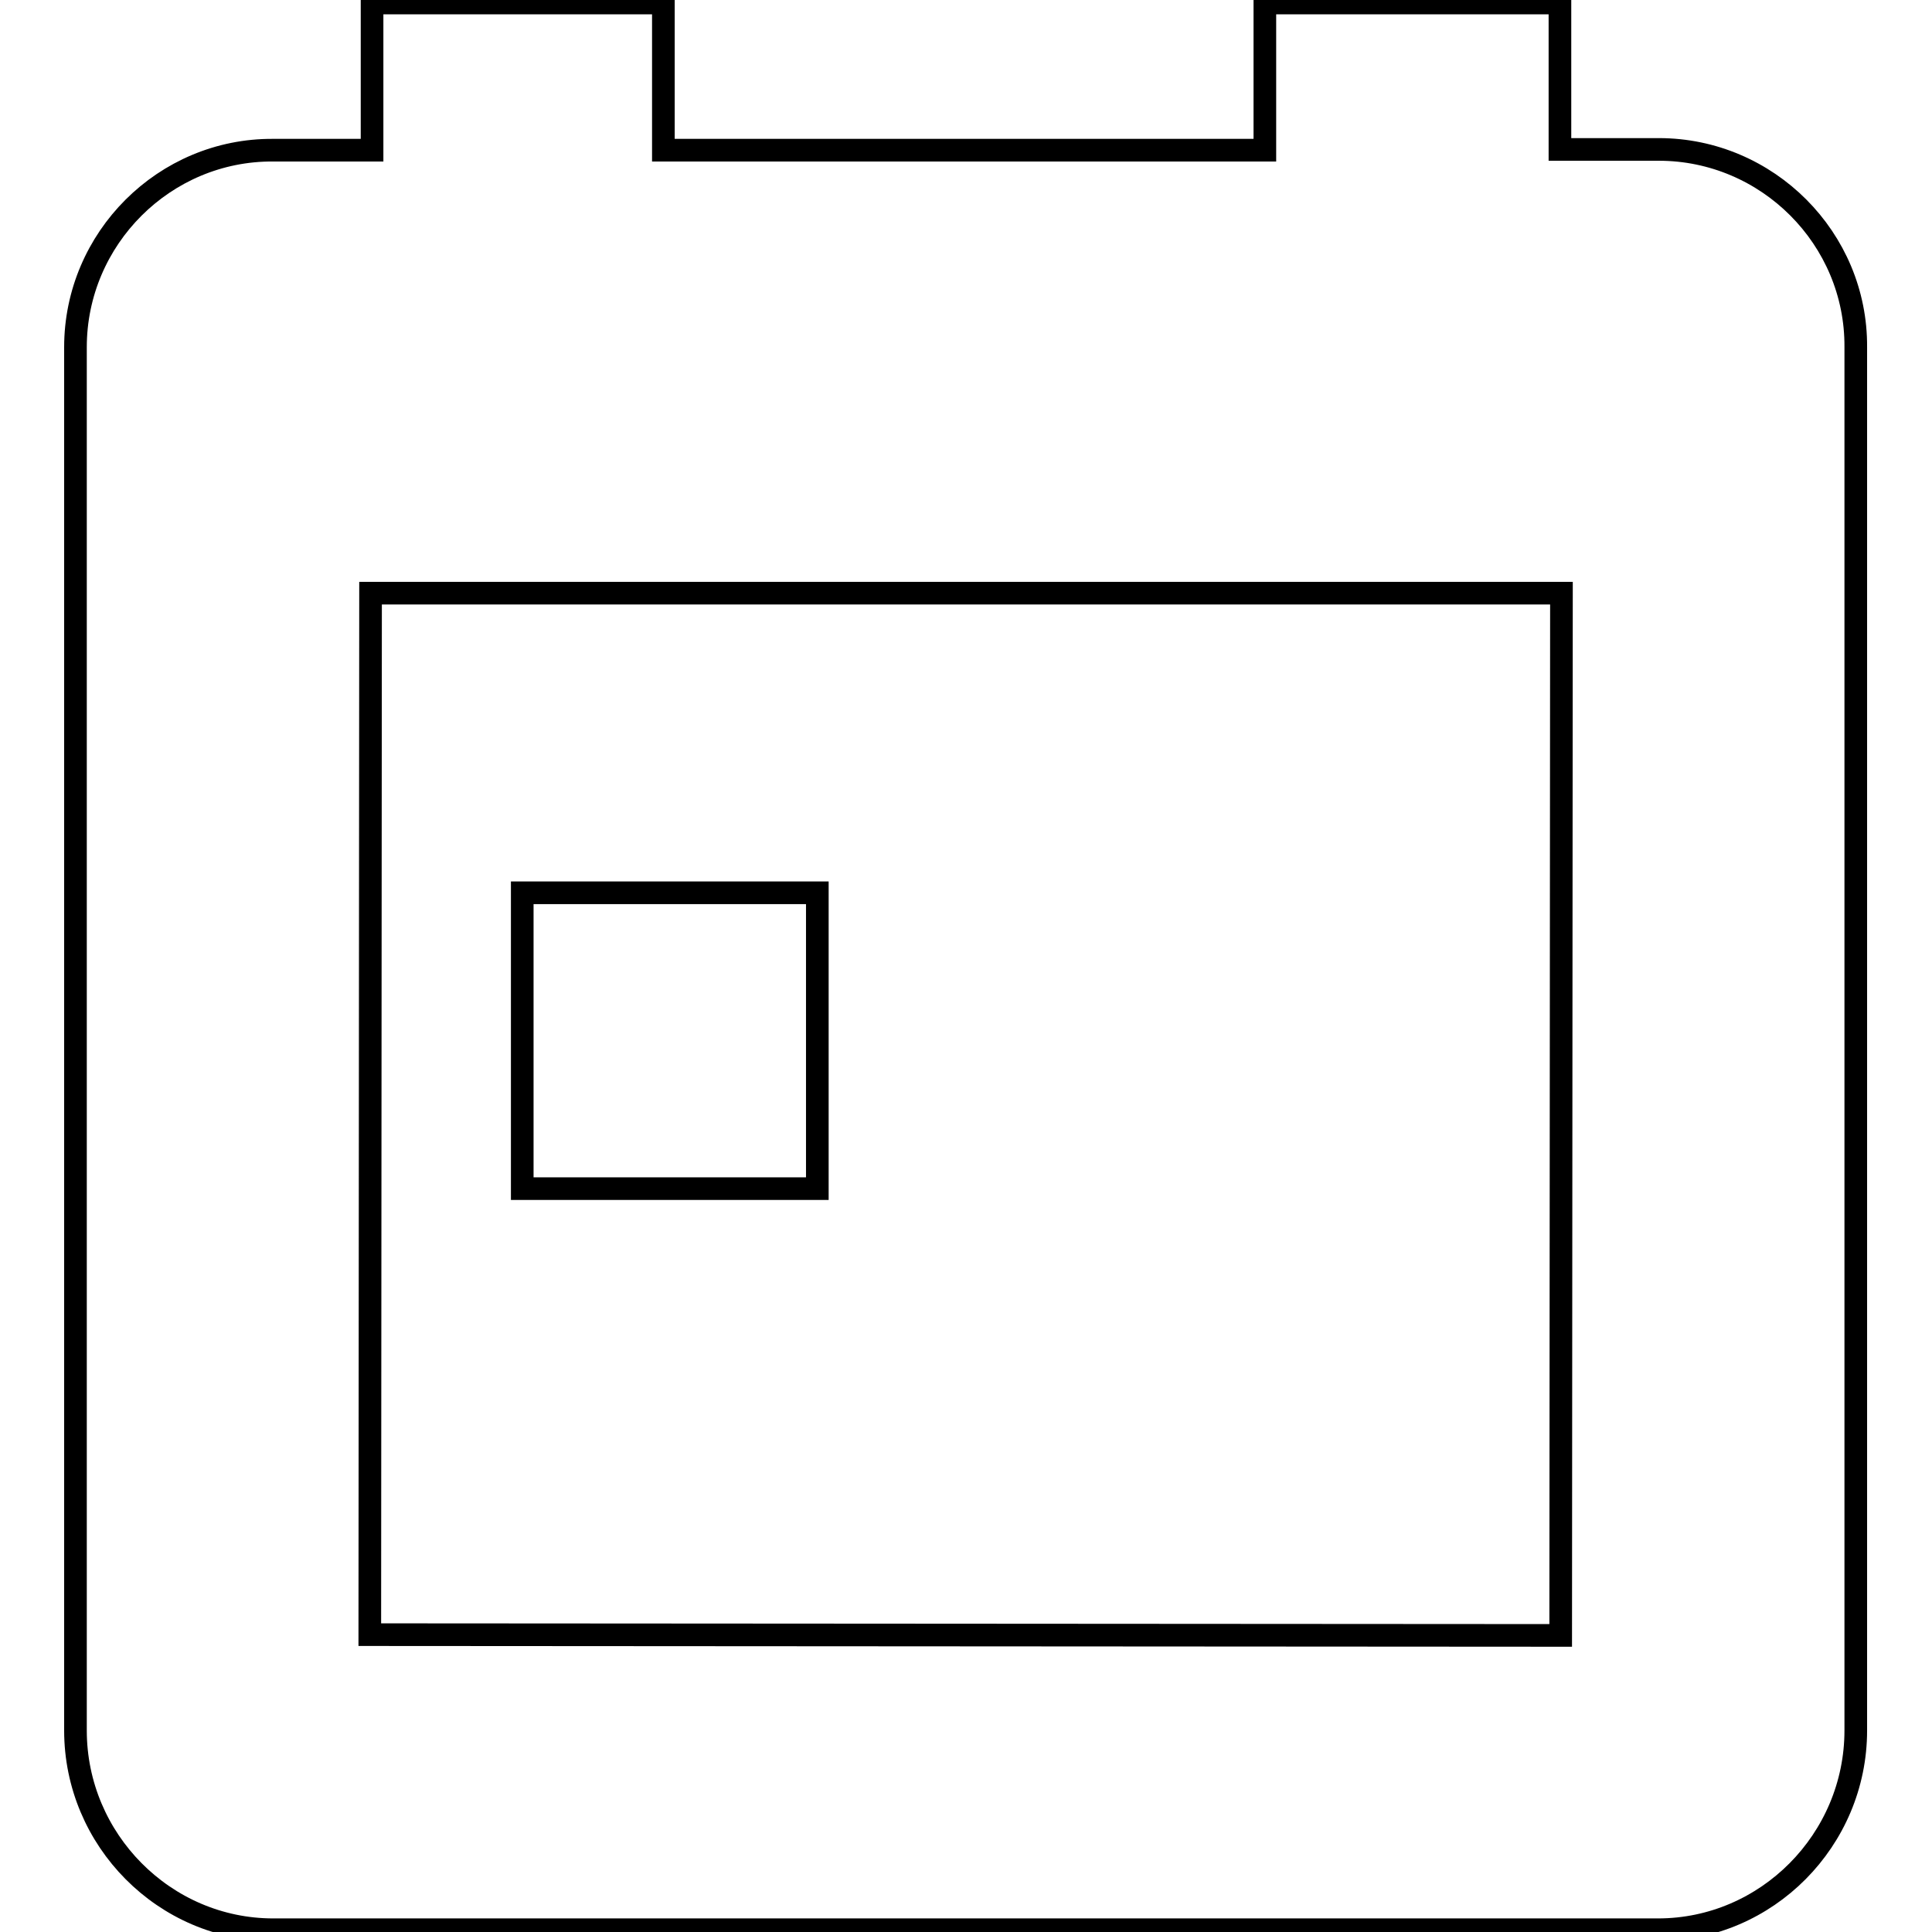 <?xml version="1.0" encoding="utf-8"?>
<!-- Svg Vector Icons : http://www.onlinewebfonts.com/icon -->
<!DOCTYPE svg PUBLIC "-//W3C//DTD SVG 1.1//EN" "http://www.w3.org/Graphics/SVG/1.1/DTD/svg11.dtd">
<svg version="1.1" xmlns="http://www.w3.org/2000/svg" xmlns:xlink="http://www.w3.org/1999/xlink" x="0px" y="0px" viewBox="0 0 256 256" enable-background="new 0 0 256 256" xml:space="preserve">
<g><g><path stroke-width="3" fill-opacity="0" stroke="#000000"  d="M219.8,19.8h-13.1V0.4h-39.1v19.5H87.9V0.4H49.3v19.5H36.2C21.8,19.8,10,31.6,10,46v183.3c0,14.5,11.8,26.4,26.2,26.4h183.5c14.4,0,26.2-11.9,26.2-26.4V46C246,31.6,234.2,19.8,219.8,19.8z M206.8,216.7L49,216.6l0.1-138h157.8L206.8,216.7z M108.3,118.3H69.2v39.2h39.1V118.3z"/></g></g>
</svg>
